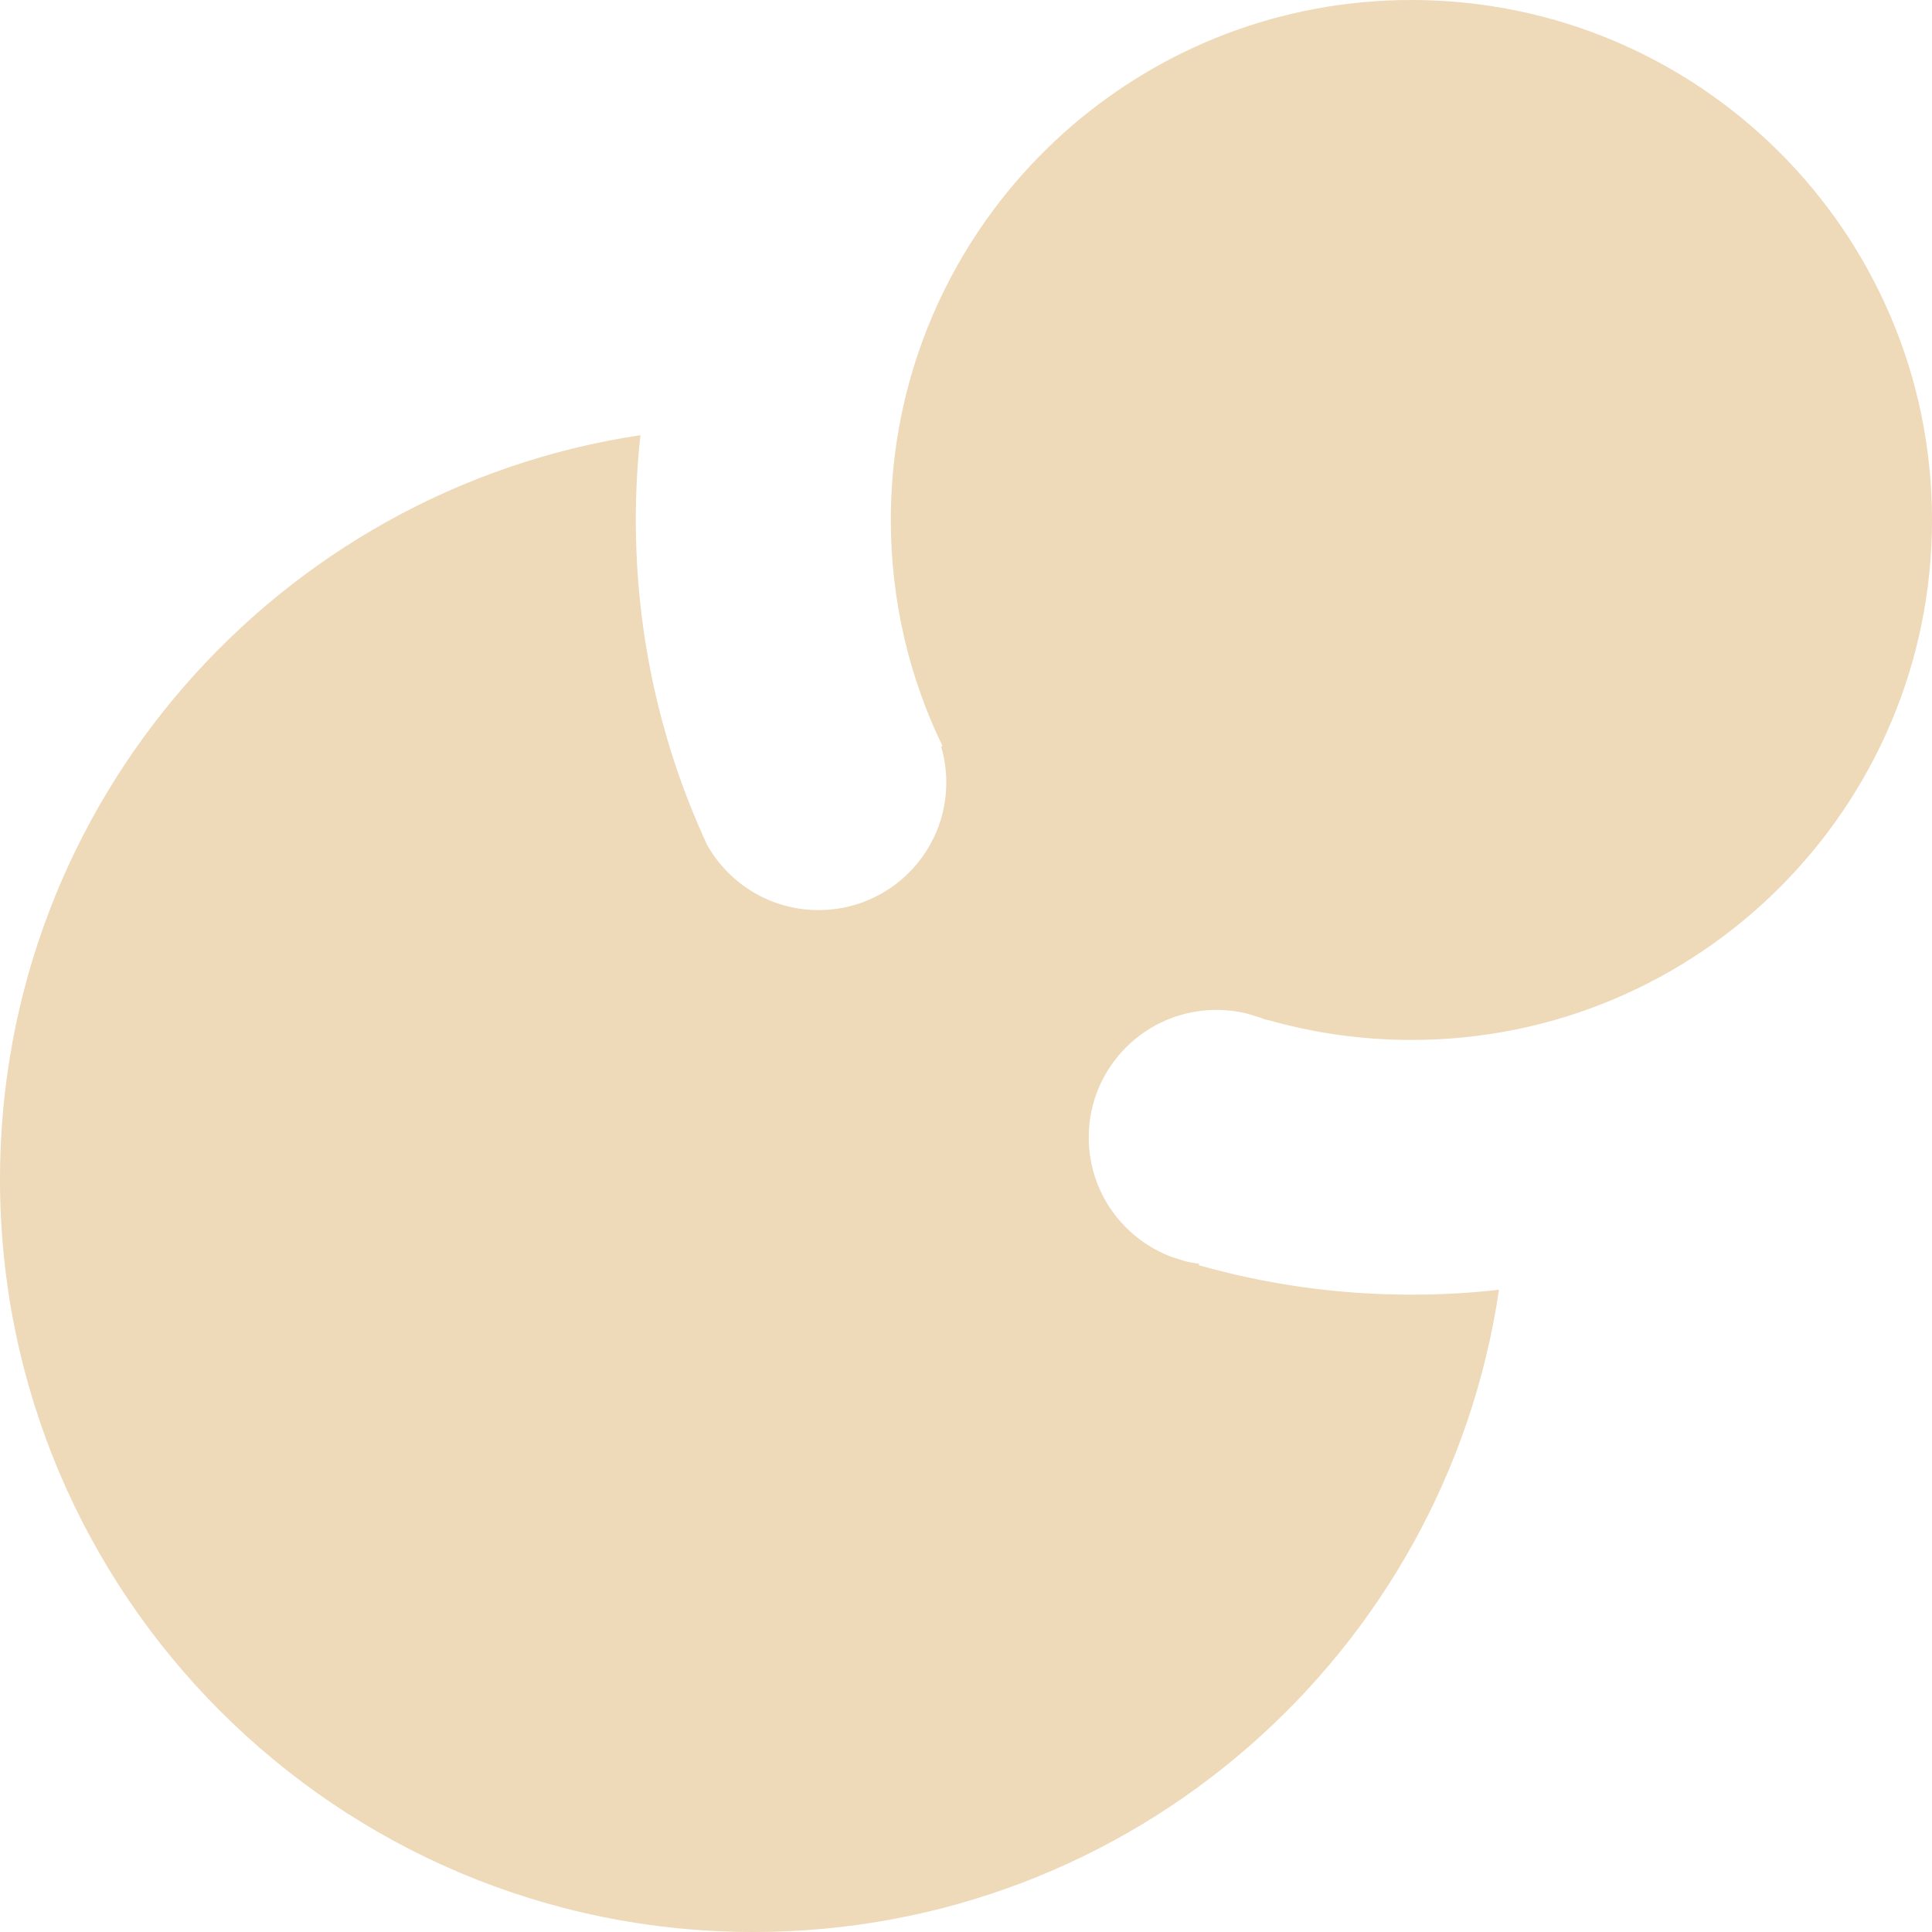 <svg width="44" height="44" viewBox="0 0 44 44" fill="none" xmlns="http://www.w3.org/2000/svg">
<path d="M44 11.842C44 18.382 38.692 23.684 32.144 23.684C30.999 23.684 29.892 23.522 28.845 23.22L28.839 23.229C28.804 23.214 28.769 23.2 28.733 23.187C28.628 23.155 28.524 23.123 28.421 23.089C28.192 23.03 27.951 23 27.703 23C26.097 23 24.795 24.3 24.795 25.905C24.795 27.152 25.582 28.215 26.687 28.627C26.782 28.658 26.877 28.688 26.972 28.717C27.083 28.746 27.197 28.768 27.313 28.784L27.298 28.813C28.838 29.251 30.464 29.485 32.144 29.485C32.818 29.485 33.483 29.448 34.138 29.374C32.92 37.648 25.783 44 17.161 44C7.683 44 0 36.326 0 26.859C0 18.267 6.329 11.152 14.585 9.911C14.516 10.545 14.48 11.189 14.48 11.842C14.48 14.485 15.062 16.991 16.104 19.242C16.602 20.128 17.552 20.727 18.642 20.727C20.248 20.727 21.551 19.427 21.551 17.822C21.551 17.537 21.51 17.262 21.433 17.002C21.444 16.999 21.454 16.995 21.465 16.992C20.711 15.435 20.288 13.688 20.288 11.842C20.288 11.28 20.327 10.727 20.403 10.186C20.41 10.133 20.418 10.081 20.426 10.029C21.3 4.349 26.213 0 32.144 0C38.692 0 44 5.302 44 11.842Z" fill="#eed9b9"/>
</svg>
